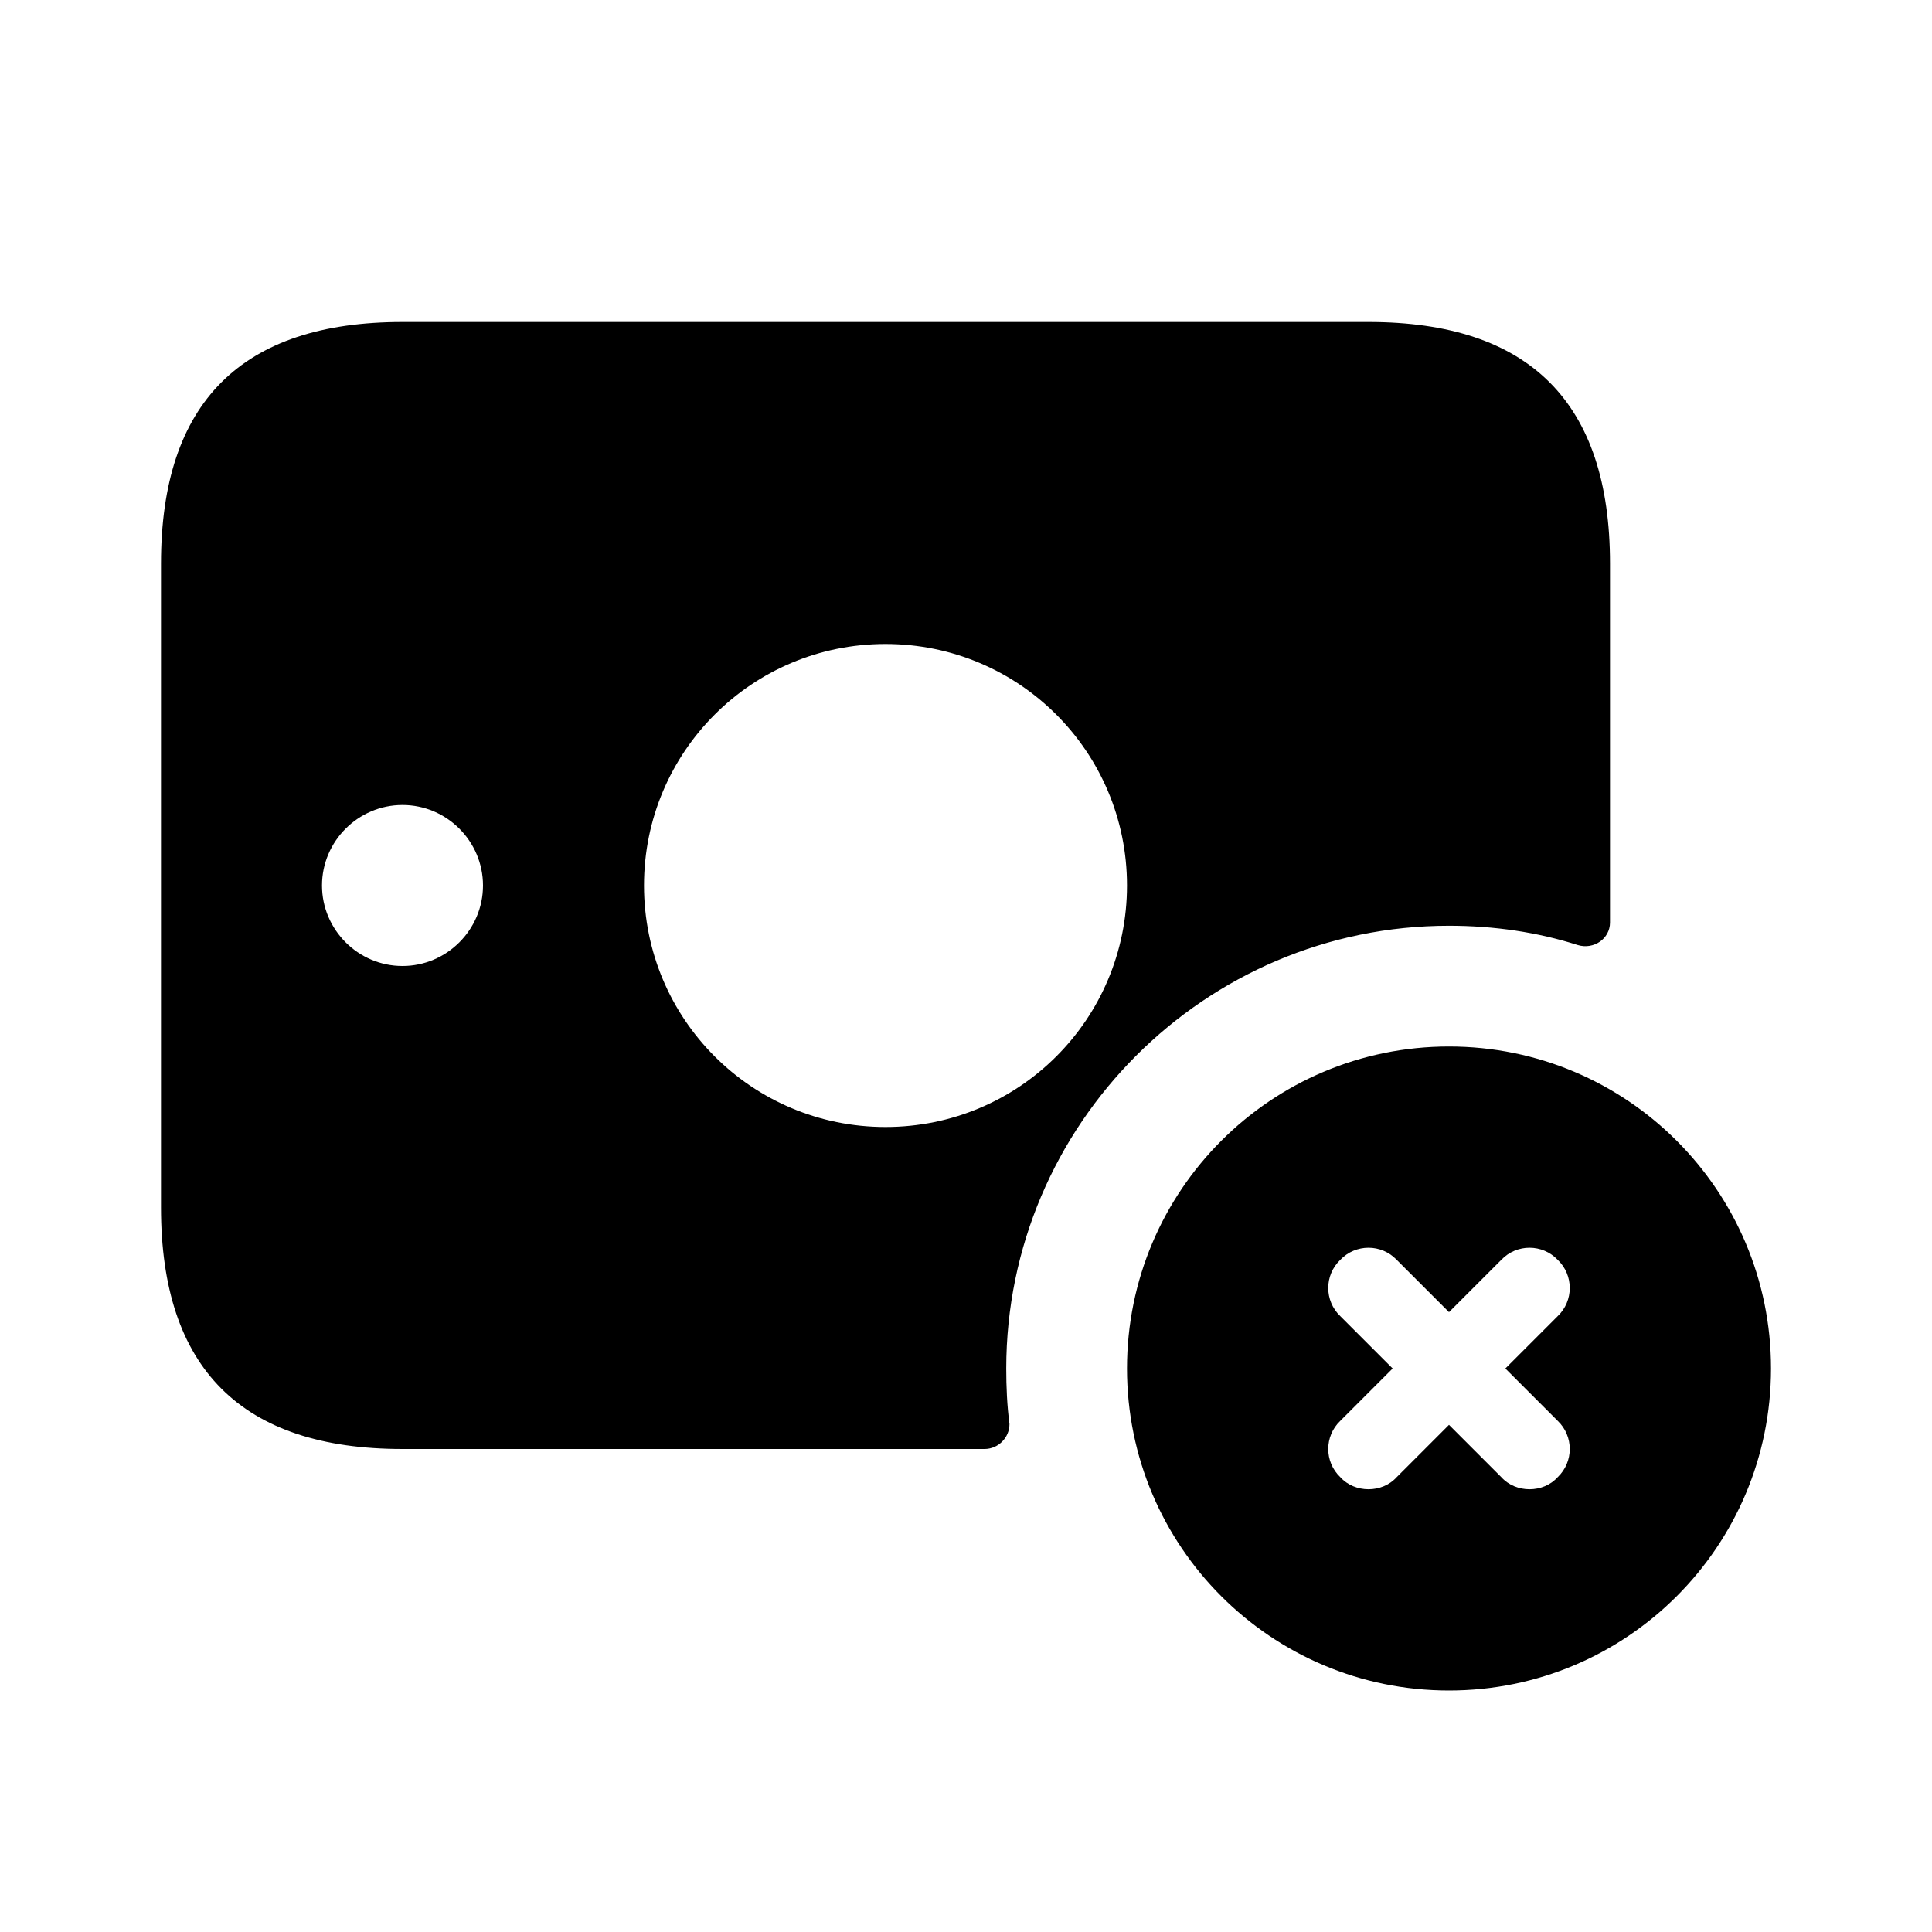 <svg width="24" height="24" viewBox="0 0 24 24" fill="none" xmlns="http://www.w3.org/2000/svg">
<path d="M18 11.5C18.56 11.5 19.1 11.58 19.6 11.74C19.8 11.8 20 11.66 20 11.46V7C20 5 19 4 17 4H5C3 4 2 5 2 7V15C2 17 3 18 5 18H12.23C12.4 18 12.54 17.86 12.54 17.69C12.51 17.46 12.5 17.23 12.5 17C12.5 13.97 14.97 11.5 18 11.5ZM5 12C4.45 12 4 11.55 4 11C4 10.45 4.45 10 5 10C5.55 10 6 10.45 6 11C6 11.55 5.55 12 5 12ZM11 14C9.34 14 8 12.66 8 11C8 9.34 9.34 8 11 8C12.66 8 14 9.34 14 11C14 12.66 12.66 14 11 14ZM18 13C15.79 13 14 14.79 14 17C14 19.21 15.79 21 18 21C20.21 21 22 19.21 22 17C22 14.79 20.21 13 18 13ZM19.35 17.65C19.55 17.84 19.55 18.16 19.35 18.35C19.26 18.45 19.13 18.5 19 18.5C18.87 18.5 18.74 18.45 18.65 18.35L18 17.7L17.35 18.35C17.26 18.45 17.13 18.5 17 18.5C16.87 18.5 16.74 18.45 16.65 18.35C16.45 18.16 16.45 17.84 16.65 17.65L17.3 17L16.65 16.35C16.45 16.16 16.45 15.84 16.65 15.65C16.84 15.45 17.16 15.45 17.35 15.65L18 16.3L18.65 15.65C18.84 15.45 19.16 15.45 19.35 15.65C19.55 15.84 19.55 16.16 19.35 16.35L18.7 17L19.35 17.65Z" fill="black"/>
</svg>
